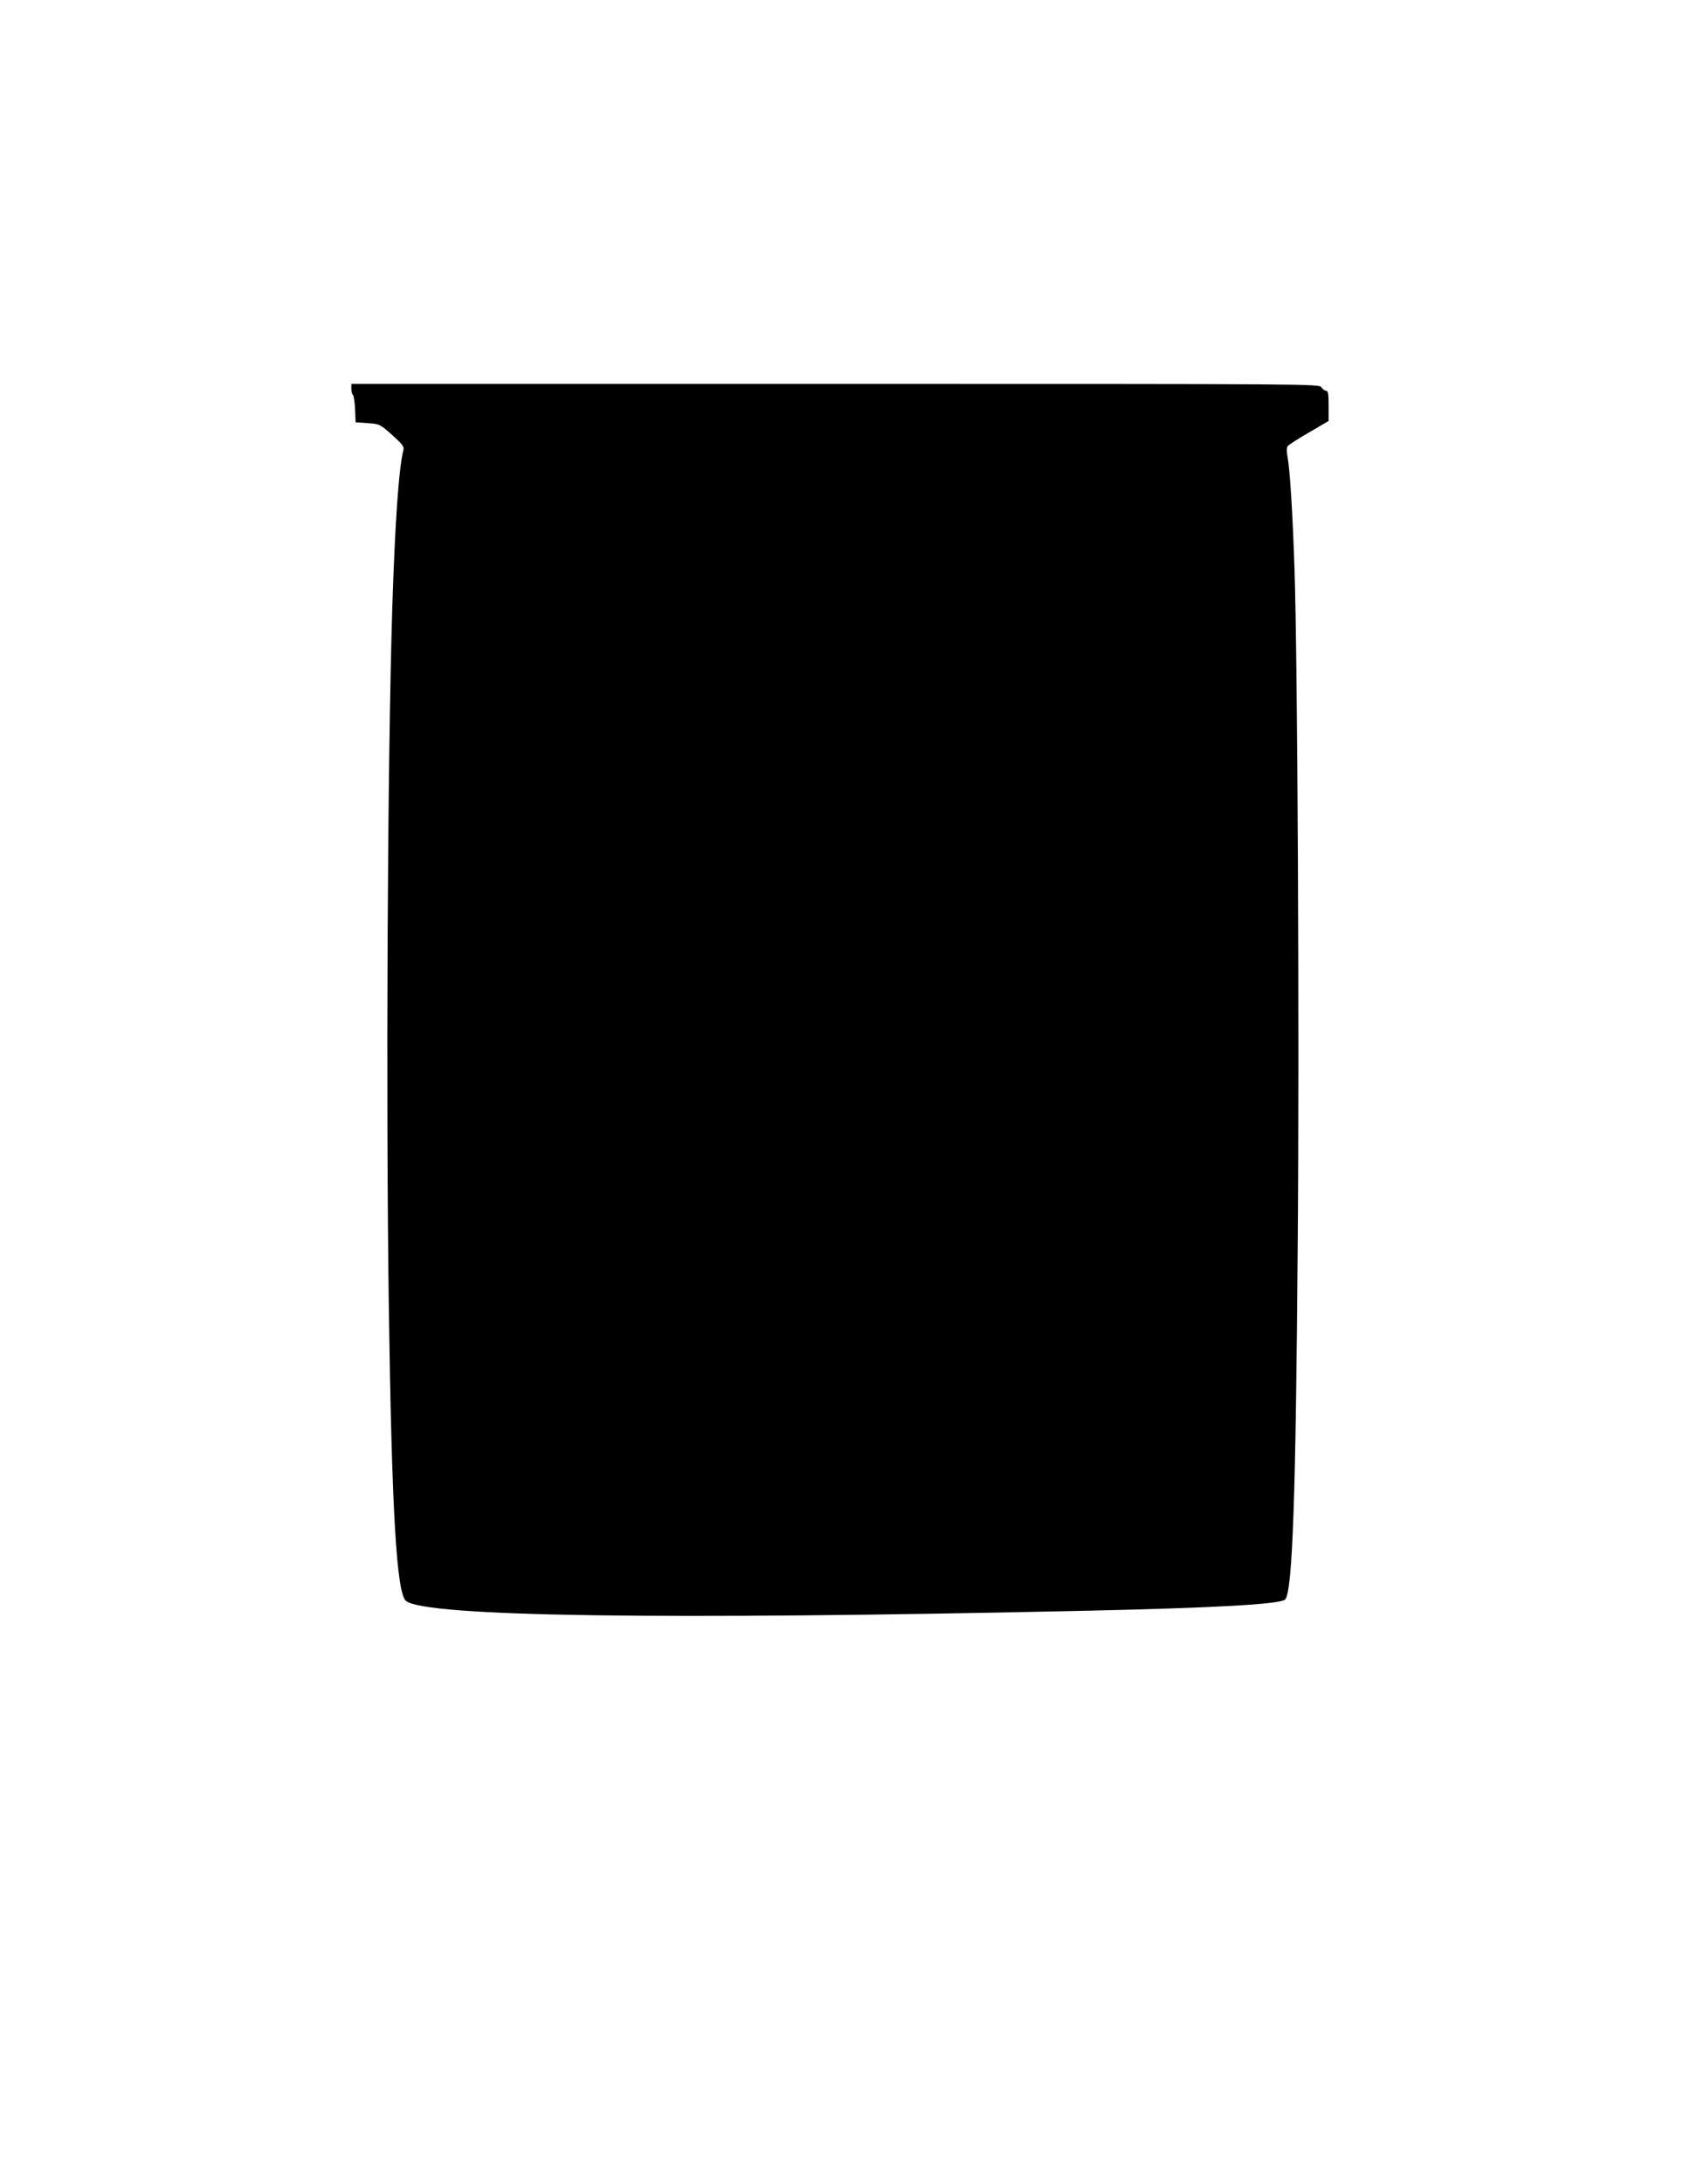 <?xml version="1.0" standalone="no"?>
<!DOCTYPE svg PUBLIC "-//W3C//DTD SVG 20010904//EN"
 "http://www.w3.org/TR/2001/REC-SVG-20010904/DTD/svg10.dtd">
<svg version="1.0" xmlns="http://www.w3.org/2000/svg"
 width="995pt" height="1280pt" viewBox="0 0 995 1280"
 preserveAspectRatio="xMidYMid meet">
<g transform="translate(0,1280) scale(0.1,-0.1)"
fill="#000000" stroke="none">
<path d="M2060 10522 c0 -15 4 -32 10 -38 5 -5 10 -43 12 -84 l3 -75 71 -5
c70 -5 71 -5 143 -69 63 -57 71 -68 66 -90 -27 -105 -49 -425 -65 -926 -28
-903 -38 -2859 -20 -4110 17 -1175 45 -1661 100 -1707 111 -93 1498 -113 3990
-58 758 17 1137 38 1165 66 43 44 63 589 74 2103 10 1199 -1 3416 -19 3936
-11 335 -27 585 -41 659 -6 34 -6 53 2 62 6 8 62 44 125 80 l114 67 0 88 c0
72 -3 89 -15 89 -8 0 -20 9 -27 20 -13 20 -24 20 -2850 20 l-2838 0 0 -28z"/>
</g>
</svg>
